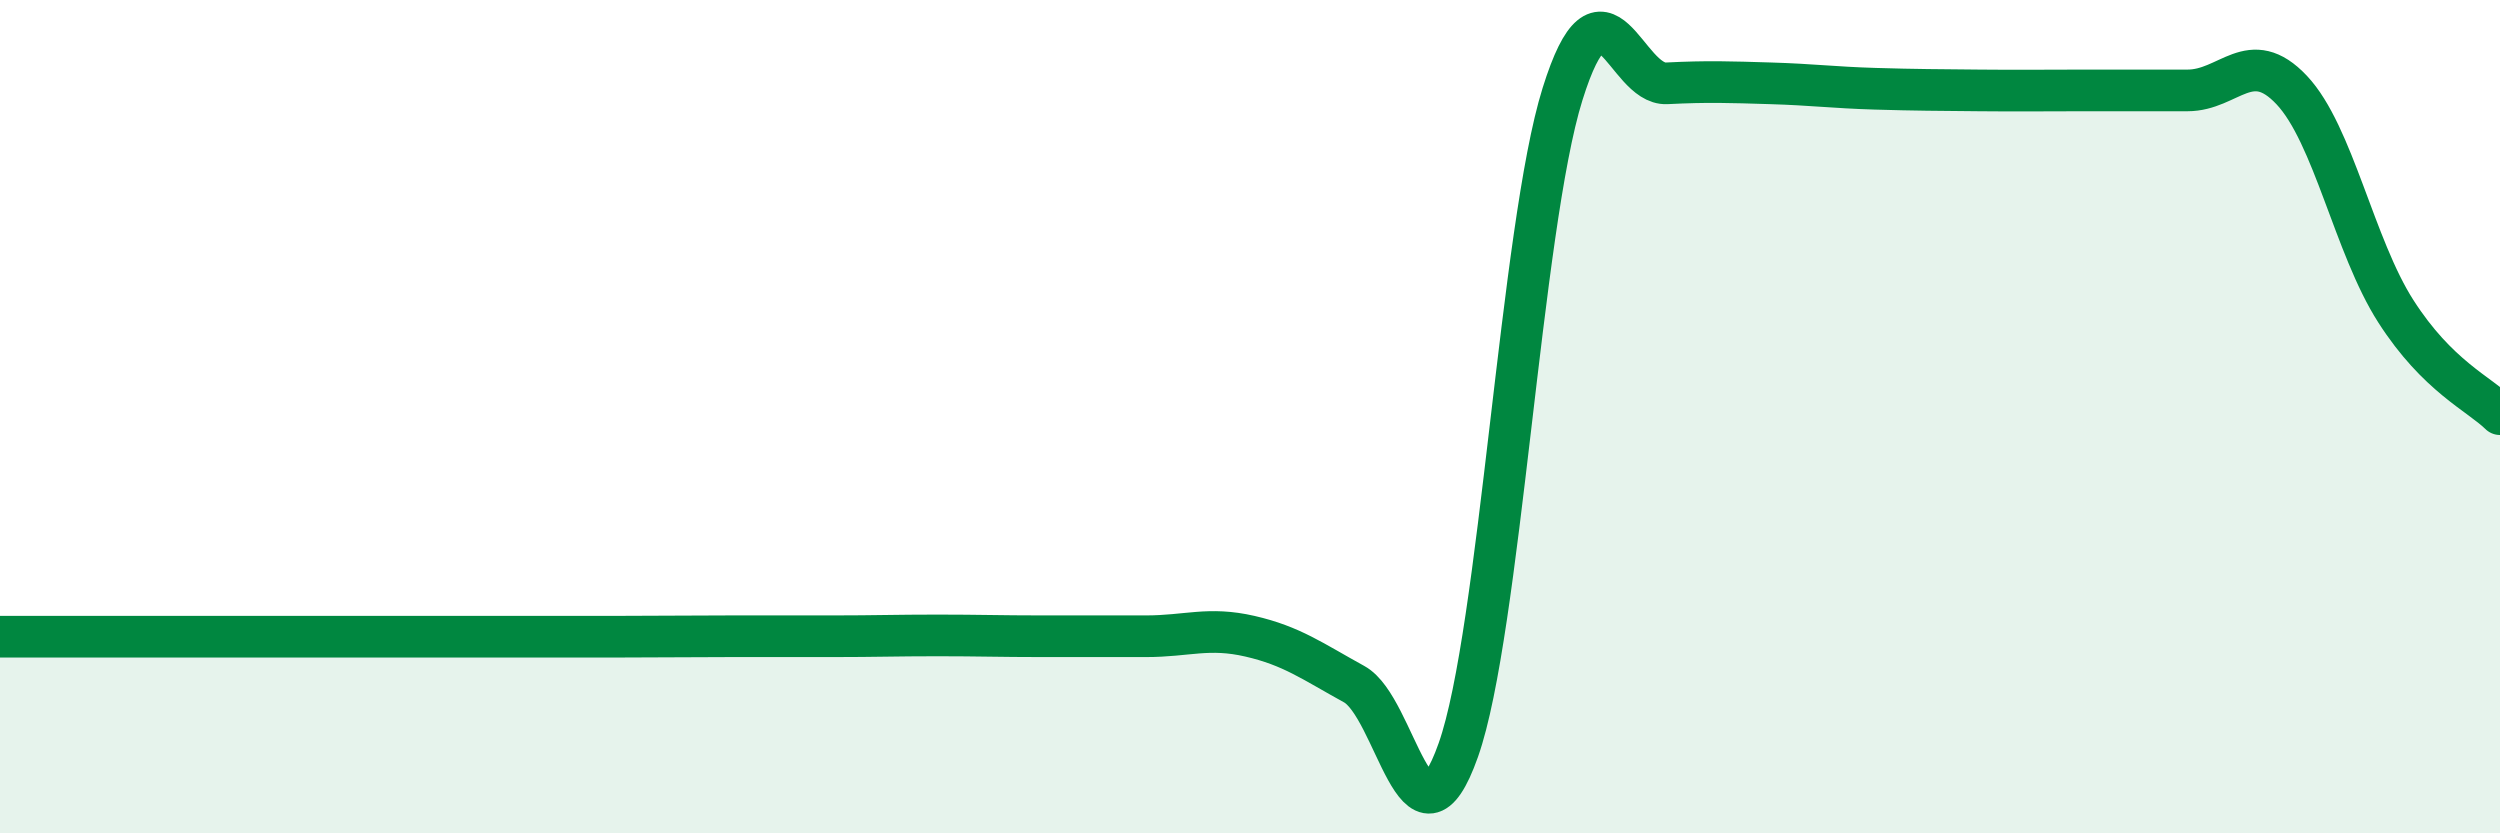 
    <svg width="60" height="20" viewBox="0 0 60 20" xmlns="http://www.w3.org/2000/svg">
      <path
        d="M 0,15.28 C 0.5,15.28 1.5,15.28 2.5,15.28 C 3.5,15.28 4,15.28 5,15.28 C 6,15.28 6.5,15.28 7.5,15.28 C 8.5,15.28 9,15.28 10,15.28 C 11,15.28 11.5,15.28 12.5,15.28 C 13.5,15.28 14,15.28 15,15.28 C 16,15.28 16.5,15.27 17.5,15.27 C 18.5,15.27 19,15.27 20,15.27 C 21,15.27 21.5,15.25 22.5,15.25 C 23.5,15.25 24,15.27 25,15.27 C 26,15.27 26.5,15.27 27.5,15.27 C 28.5,15.27 29,15.04 30,15.27 C 31,15.5 31.5,15.87 32.5,16.42 C 33.5,16.97 34,20.83 35,18 C 36,15.17 36.5,5.46 37.5,2.26 C 38.5,-0.94 39,2.05 40,2 C 41,1.95 41.5,1.97 42.5,2 C 43.5,2.03 44,2.1 45,2.13 C 46,2.16 46.5,2.16 47.5,2.17 C 48.5,2.18 49,2.17 50,2.17 C 51,2.17 51.5,2.17 52.5,2.17 C 53.5,2.17 54,1.1 55,2.16 C 56,3.22 56.5,5.91 57.5,7.47 C 58.5,9.03 59.5,9.45 60,9.94L60 20L0 20Z"
        fill="#008740"
        opacity="0.1"
        stroke-linecap="round"
        stroke-linejoin="round"
      />
      <path
        d="M 0,15.28 C 0.5,15.28 1.5,15.28 2.5,15.28 C 3.5,15.28 4,15.28 5,15.28 C 6,15.28 6.5,15.28 7.5,15.28 C 8.5,15.28 9,15.28 10,15.28 C 11,15.28 11.5,15.28 12.5,15.28 C 13.5,15.28 14,15.28 15,15.28 C 16,15.28 16.5,15.27 17.5,15.27 C 18.5,15.27 19,15.27 20,15.27 C 21,15.27 21.5,15.25 22.5,15.25 C 23.5,15.25 24,15.27 25,15.27 C 26,15.27 26.5,15.27 27.5,15.27 C 28.5,15.27 29,15.04 30,15.27 C 31,15.5 31.5,15.87 32.5,16.42 C 33.5,16.97 34,20.83 35,18 C 36,15.17 36.5,5.46 37.5,2.26 C 38.5,-0.94 39,2.05 40,2 C 41,1.95 41.5,1.97 42.5,2 C 43.5,2.03 44,2.1 45,2.13 C 46,2.16 46.5,2.16 47.5,2.17 C 48.5,2.18 49,2.17 50,2.17 C 51,2.17 51.5,2.17 52.5,2.17 C 53.5,2.17 54,1.1 55,2.16 C 56,3.22 56.5,5.91 57.5,7.47 C 58.5,9.03 59.5,9.45 60,9.94"
        stroke="#008740"
        stroke-width="1"
        fill="none"
        stroke-linecap="round"
        stroke-linejoin="round"
      />
    </svg>
  